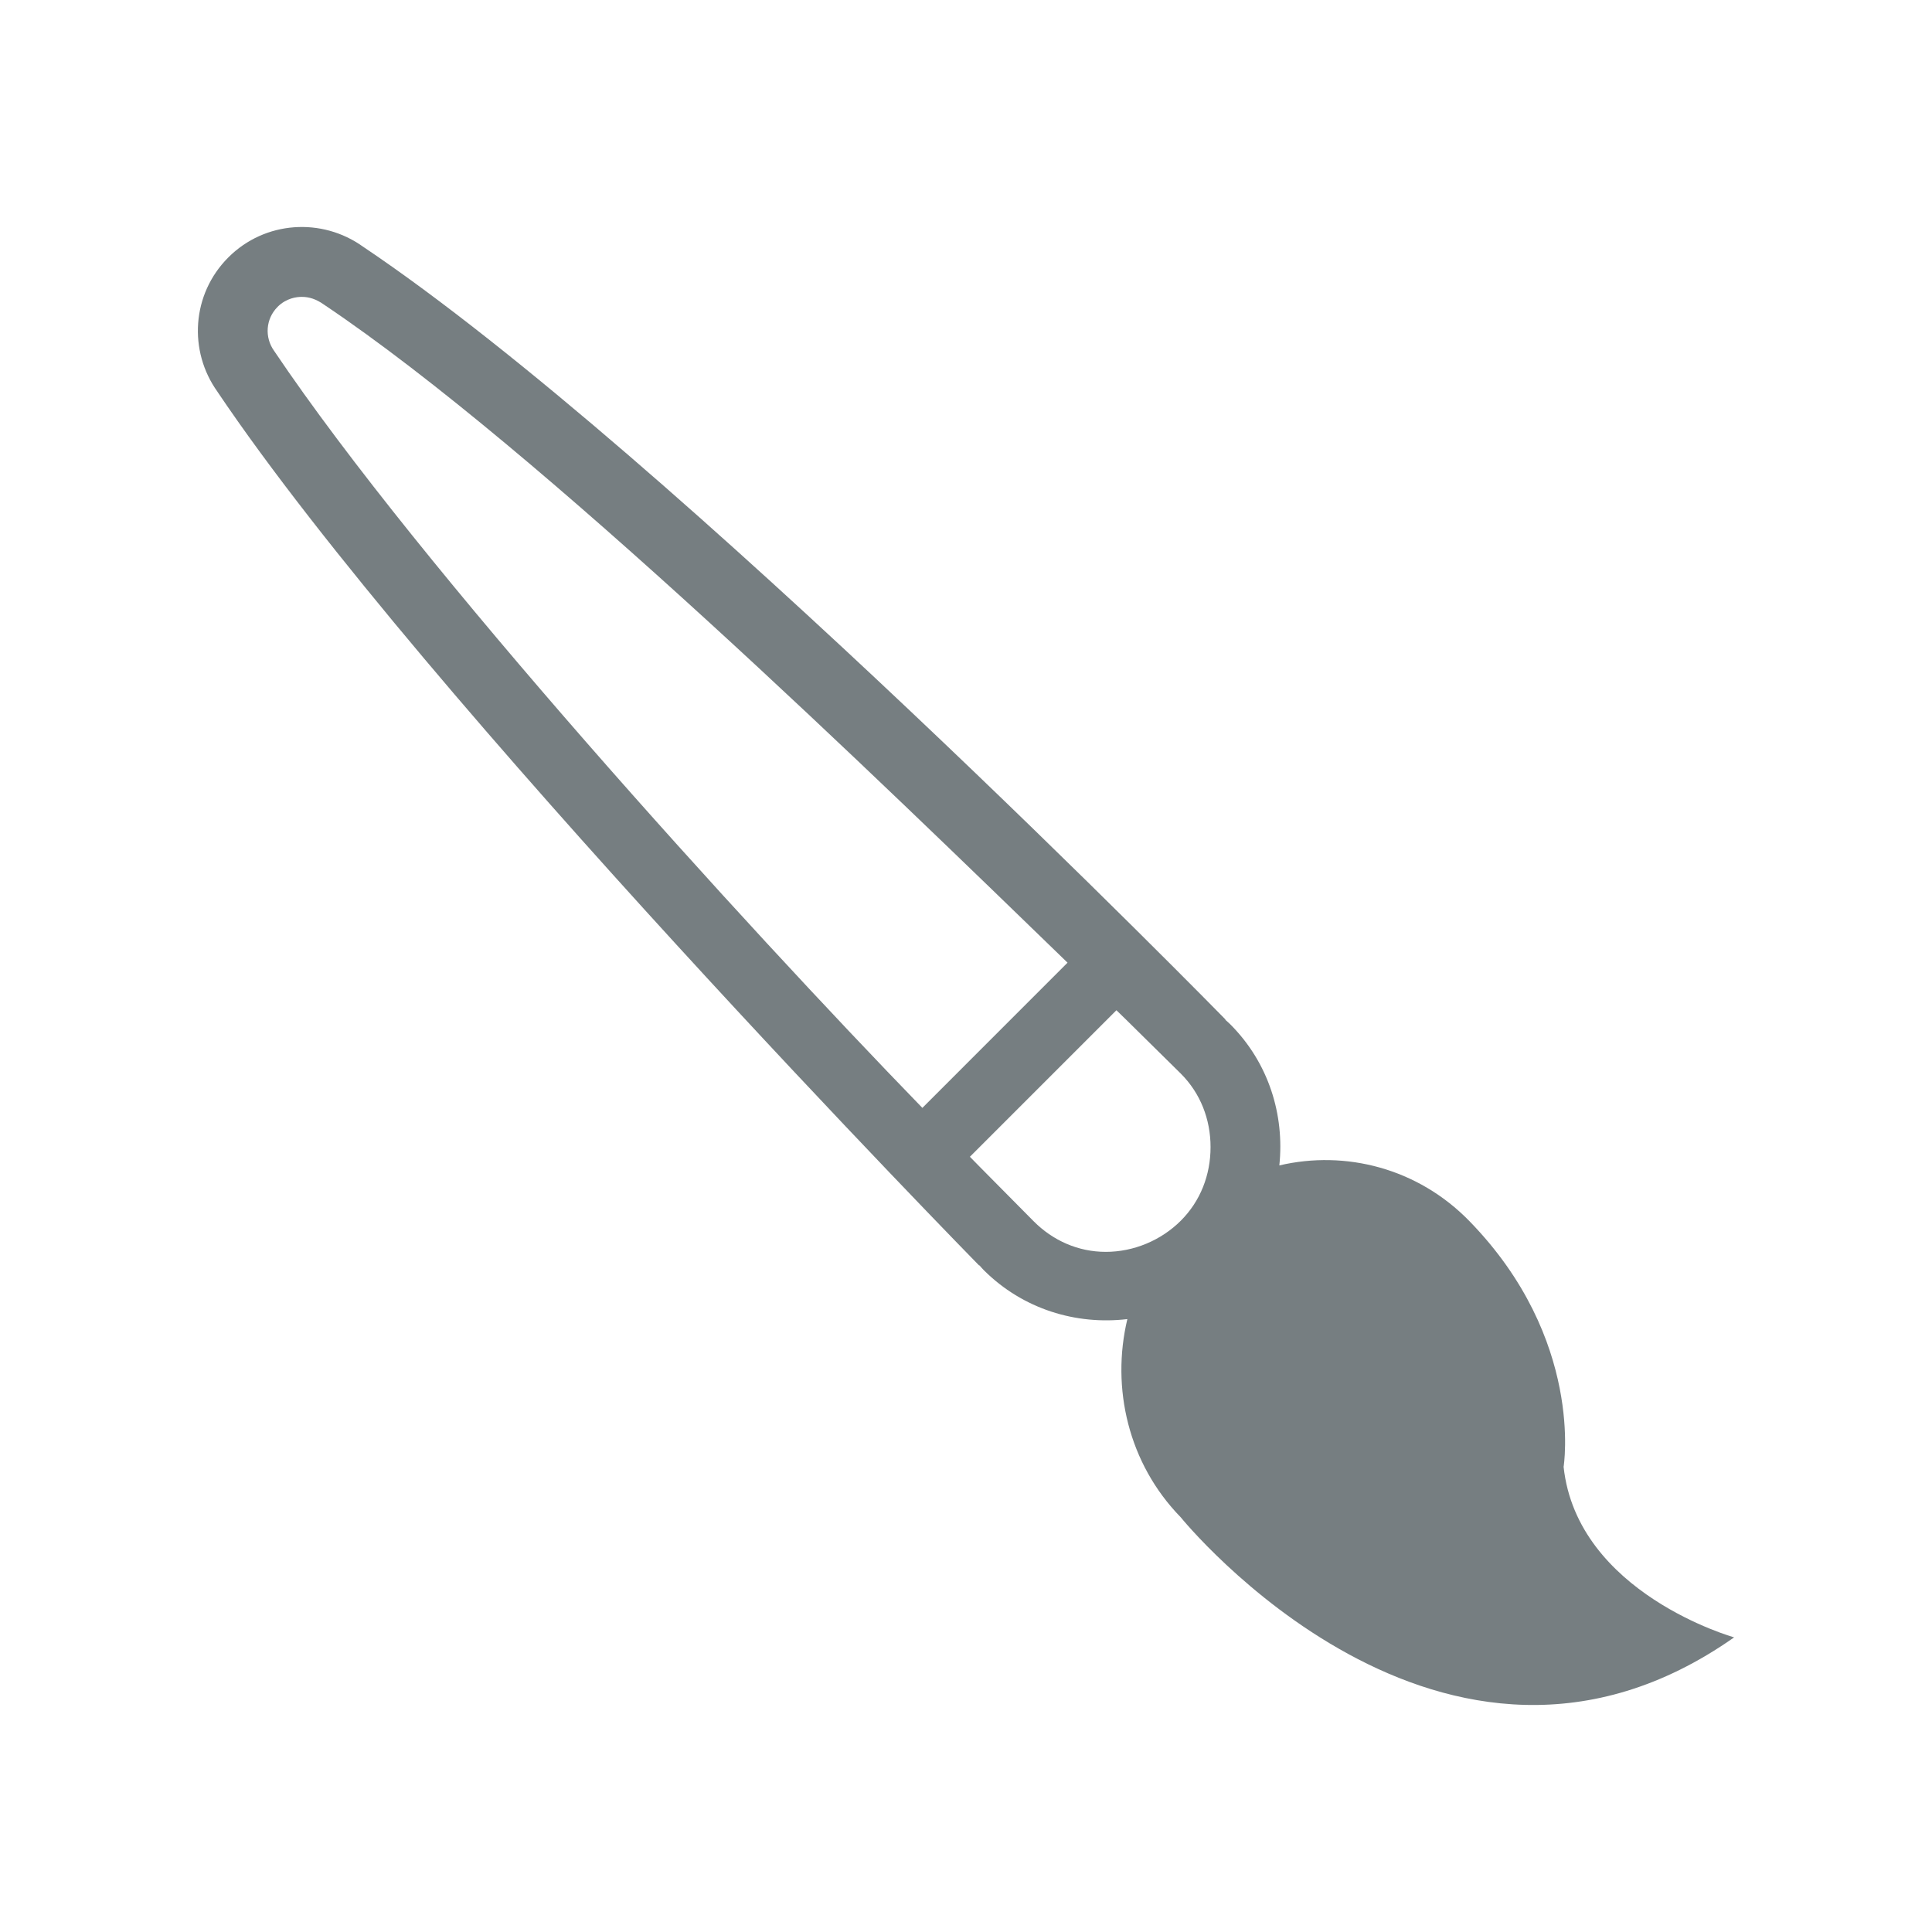 <?xml version="1.0" encoding="UTF-8"?>
<svg id="Capa_1" data-name="Capa 1" xmlns="http://www.w3.org/2000/svg" viewBox="0 0 500 500">
  <defs>
    <style>
      .cls-1 {
        fill: #767e81;
        stroke-width: 0px;
      }
    </style>
  </defs>
  <path class="cls-1" d="m71.84,79.41c2.25-2.25,4.88-2.58,6.26-2.58,1.92,0,3.74.58,5.74,2,56.17,37.67,144.54,123.92,192.44,170.31l-37.57,37.58c-46.43-47.84-129.77-139.42-167.74-195.87-2.57-3.56-2.2-8.37.88-11.44m241.44,217.47c0,7.19-2.61,13.96-7.71,19.05-5.11,5.09-12.18,8.05-19.39,8.05s-13.72-2.95-18.66-7.9l-14.04-14.18c-.71-.73-1.69-1.73-2.48-2.53l37.92-37.92c.83.81,1.85,1.79,2.59,2.52l14.07,13.88c5.09,5.08,7.7,11.83,7.7,19.02M56.28,101.39c53.63,79.74,197.13,226.13,197.13,226.13l.06-.06c.38.42.72.85,1.13,1.25,10.15,10.13,23.93,14.24,37.16,12.67-4.25,17.82.24,37.38,13.81,51.29,0,0,67.93,84.01,143.22,31.08,0,0-40.6-11.37-44.13-44.13,0,0,5.42-33.01-24.38-63.6-13.36-13.71-32.05-18.42-49.19-14.41,1.37-13.05-2.73-26.56-12.74-36.56-.4-.41-.84-.75-1.25-1.14l.06-.06S173.76,117.37,93.91,63.81c-10.57-7.56-25.33-6.68-34.81,2.8-9.51,9.5-10.39,24.23-2.81,34.78"/>
</svg>